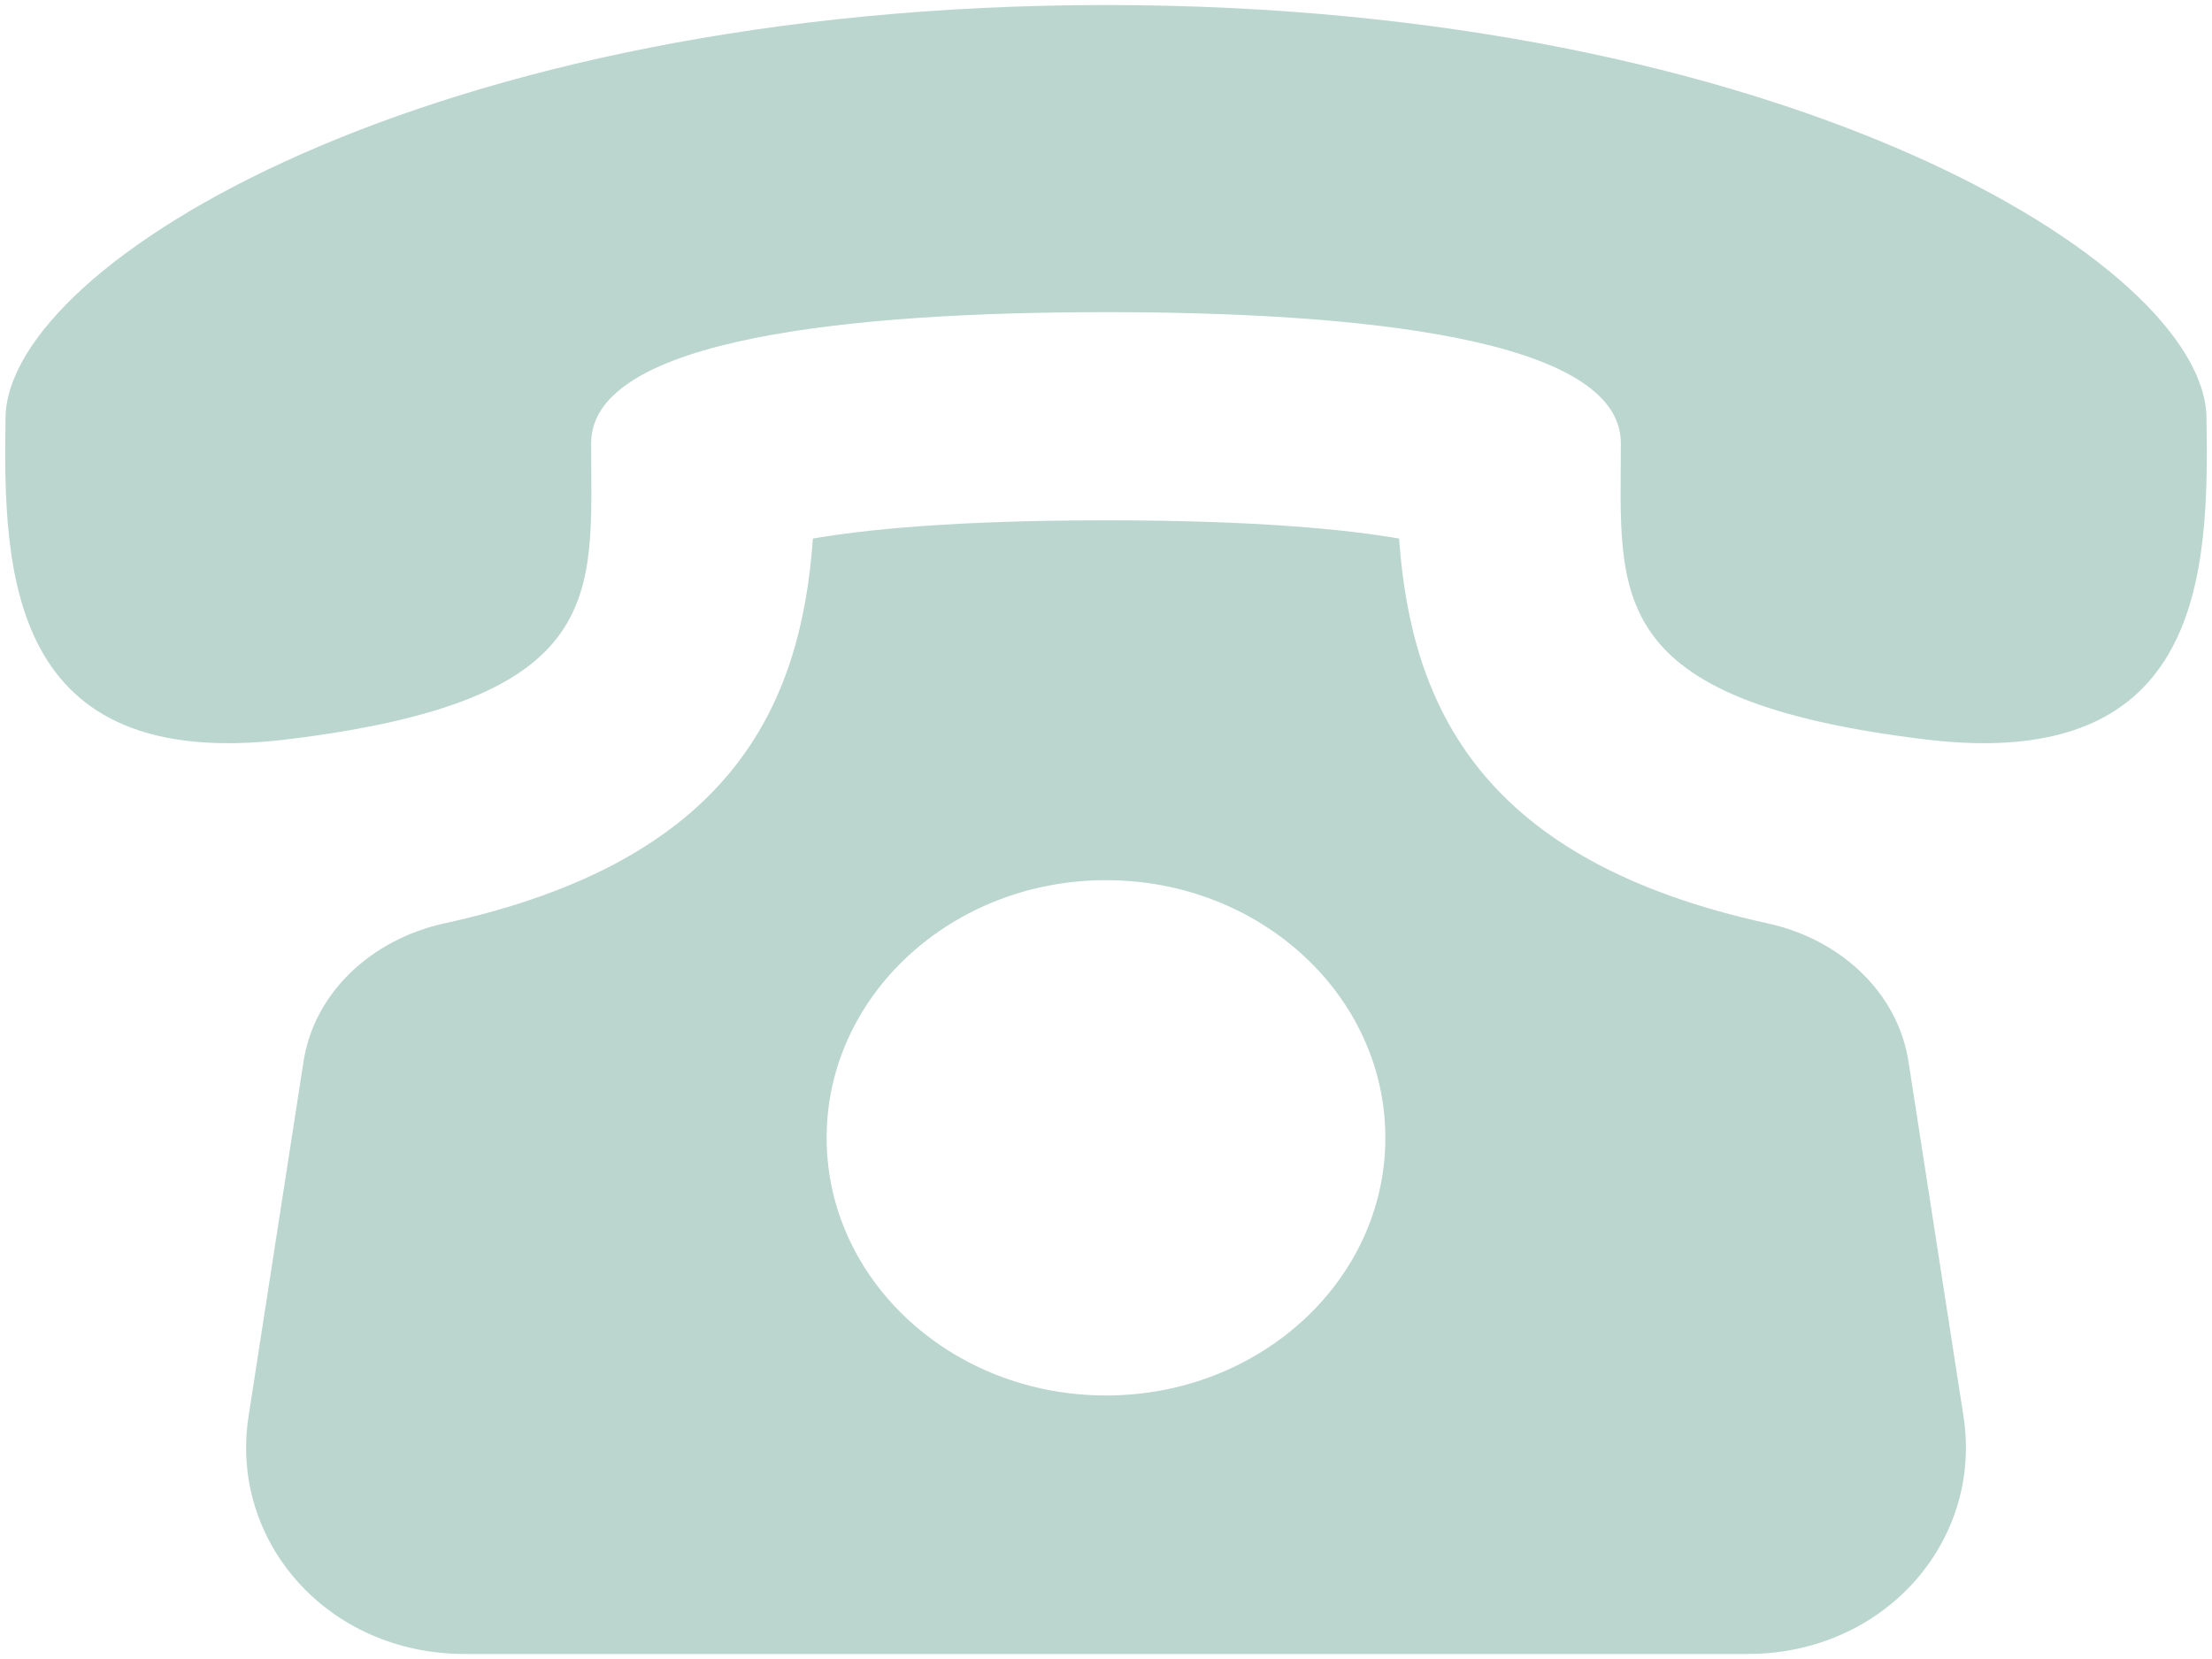 <svg width="44" height="33" viewBox="0 0 44 33" fill="none" xmlns="http://www.w3.org/2000/svg">
<path d="M37.963 21.118C37.752 19.751 36.619 18.685 35.161 18.367C29.491 17.129 28.07 14.087 27.83 10.713C26.825 10.538 25.036 10.35 22 10.35C18.964 10.35 17.176 10.538 16.17 10.713C15.93 14.087 14.509 17.129 8.84 18.367C7.381 18.687 6.248 19.751 6.037 21.118L4.944 28.174C4.559 30.659 6.517 32.9 9.24 32.9H34.76C37.482 32.9 39.442 30.659 39.057 28.174L37.963 21.118ZM22 27.758C18.931 27.758 16.443 25.462 16.443 22.633C16.443 19.804 18.931 17.508 22 17.508C25.069 17.508 27.557 19.804 27.557 22.633C27.557 25.462 25.067 27.758 22 27.758ZM43.89 8.3C43.837 5.225 35.438 0.102 22 0.1C8.56 0.102 0.161 5.225 0.11 8.3C0.06 11.375 0.156 15.376 5.687 14.71C12.157 13.929 11.759 11.824 11.759 8.814C11.759 6.715 17.022 6.209 22 6.209C26.979 6.209 32.239 6.715 32.241 8.814C32.241 11.824 31.843 13.929 38.313 14.71C43.842 15.376 43.941 11.375 43.89 8.3Z" fill="#BBD6CF"/>
</svg>
